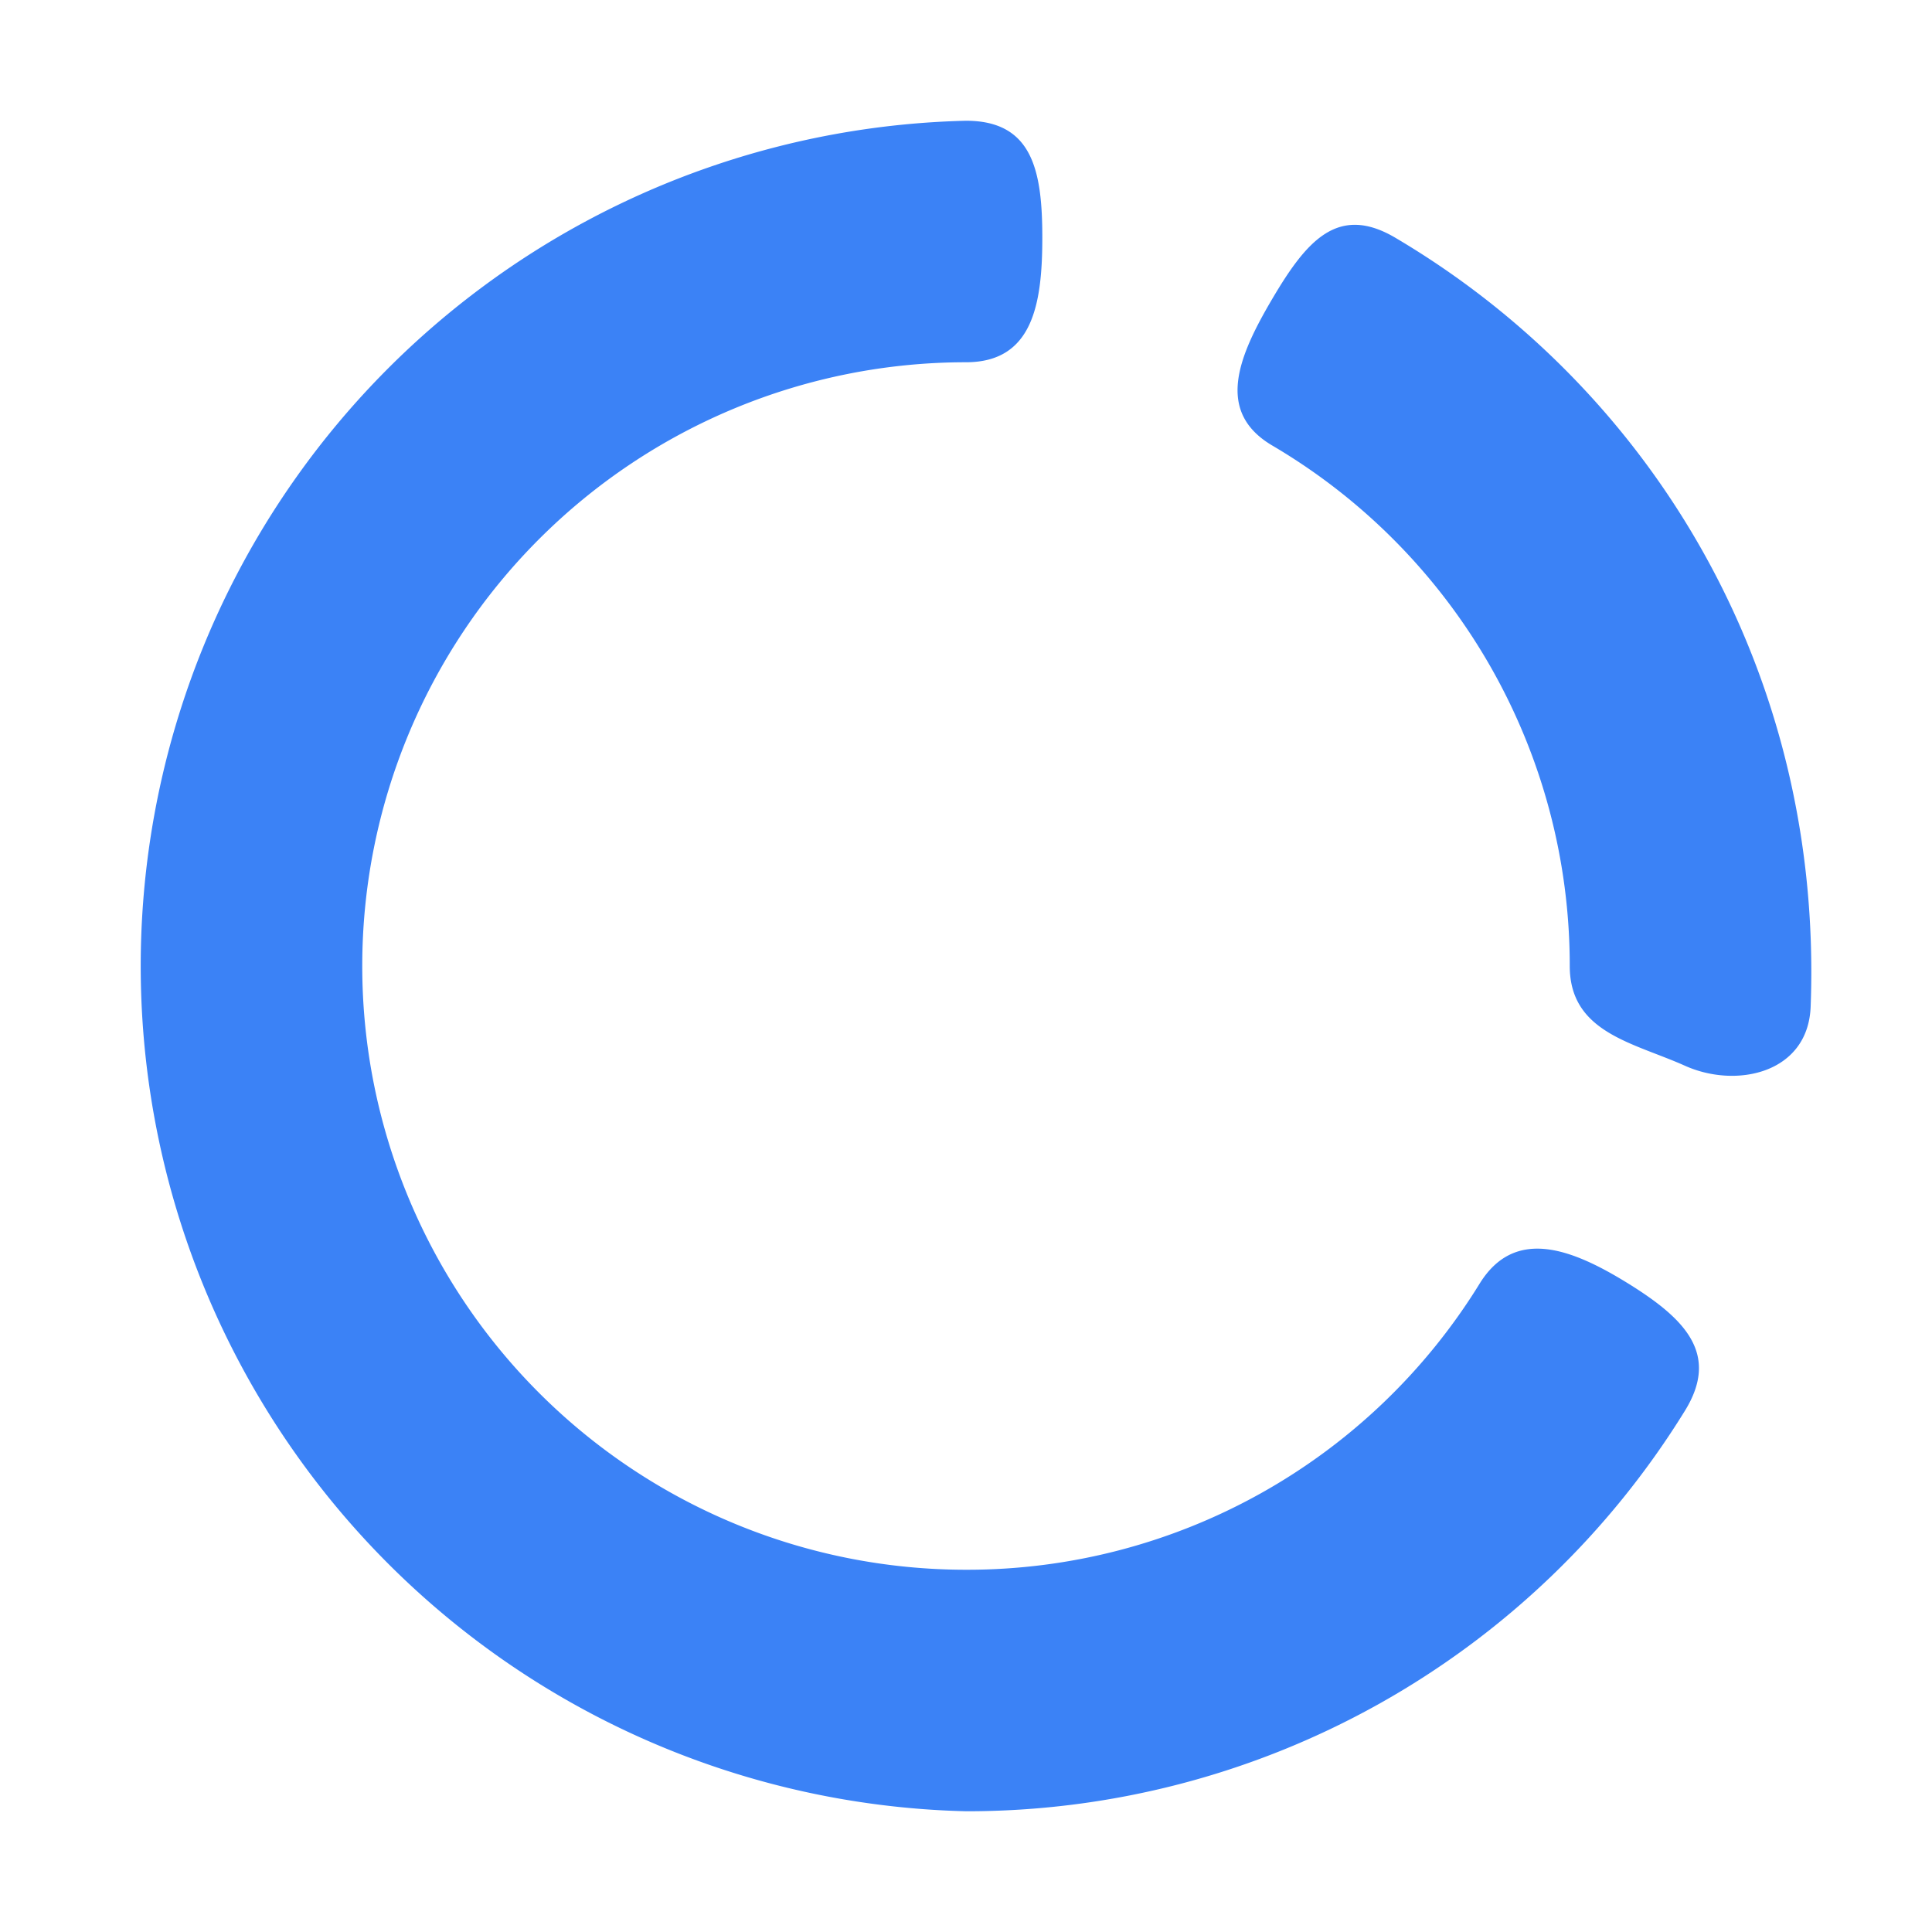 <svg t="1755694521343" class="icon" viewBox="0 0 1024 1024" version="1.1" xmlns="http://www.w3.org/2000/svg" p-id="6640" width="200" height="200"><path d="M512 64a448.128 448.128 0 0 0 0 896 446.976 446.976 0 0 0 381.056-212.288c18.56-30.08 0-48.768-30.016-67.392-30.08-18.624-60.16-30.08-78.784 0A318.976 318.976 0 0 1 512 832a320 320 0 0 1 0-640c35.328 0 40.448-30.72 40.448-66.048S547.328 64 512 64z m447.68 469.568c6.784-177.92-84.672-327.616-220.224-407.616-30.464-17.92-47.104 1.92-65.088 32.384-17.92 30.4-30.464 59.904 0 77.824A319.744 319.744 0 0 1 832 512c0 35.328 33.664 40.576 61.056 52.864 27.328 12.288 65.28 3.968 66.624-31.296z" fill="#3b82f6" p-id="6641"></path></svg>